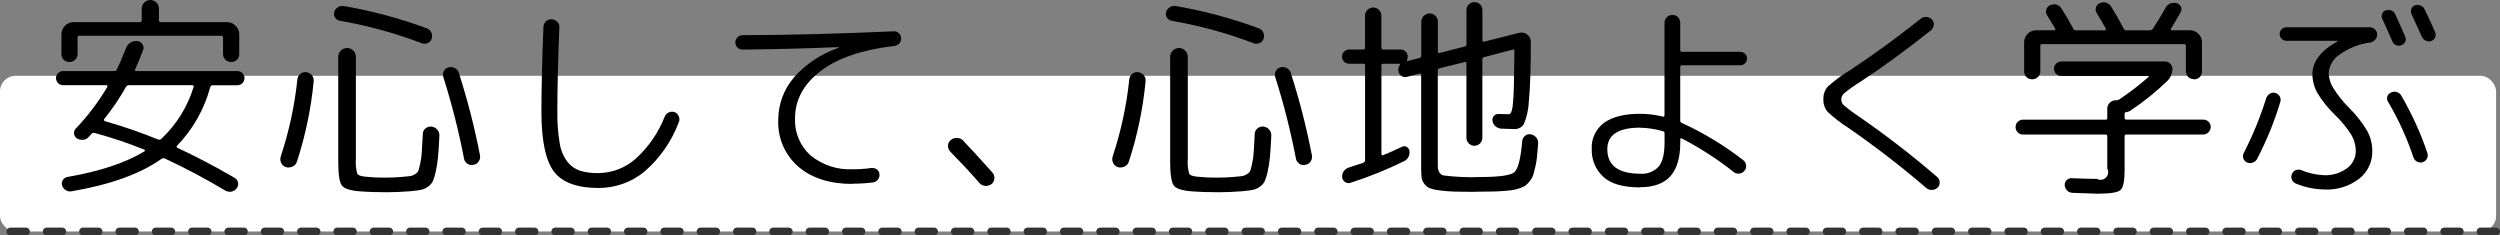 <?xml version="1.0" encoding="UTF-8"?><svg id="uuid-f1699143-9ddd-4856-a387-7065ac498b5e" xmlns="http://www.w3.org/2000/svg" viewBox="0 0 481.75 45.36"><rect x="0" y="0" width="481.75" height="45.36" fill="#808080" stroke="none"/><defs><style>.uuid-c8a85e21-e36a-463a-b084-0f0784d98695{fill:none;stroke:#333;stroke-dasharray:0 0 3 4;stroke-linecap:round;stroke-miterlimit:10;stroke-width:1.5px;}.uuid-a44e5f1f-8567-4e46-910e-45ab2bb02d27,.uuid-40d93b12-8b6b-463f-abdf-bedda1db19e7{stroke-width:0px;}.uuid-40d93b12-8b6b-463f-abdf-bedda1db19e7{fill:#fff;}</style></defs><g id="uuid-69e70410-5881-4ee0-a1bb-0adcb709d832"><rect class="uuid-40d93b12-8b6b-463f-abdf-bedda1db19e7" y="14.61" width="481" height="30" rx="3" ry="3"/><line class="uuid-c8a85e21-e36a-463a-b084-0f0784d98695" x1="2" y1="44.61" x2="481" y2="44.61"/><path class="uuid-a44e5f1f-8567-4e46-910e-45ab2bb02d27" d="M44.28,36.95c-.31,0-.61-.08-.88-.24-3.78-2.25-7.67-4.32-11.66-6.18-.08-.03-.16-.05-.24-.05-.14,0-.27.05-.38.13-4.07,2.89-9.92,5-17.38,6.26-.07.01-.15.02-.23.02-.31,0-.61-.09-.87-.27-.34-.2-.58-.53-.68-.91-.11-.35-.05-.74.17-1.04.2-.32.54-.53.91-.58,6.22-1.07,11.21-2.73,14.81-4.94.05-.04.08-.1.08-.17,0-.05-.03-.1-.08-.13-3.14-1.27-6.36-2.35-9.62-3.23-.07-.02-.13-.02-.2-.02-.13,0-.26.05-.34.15-.14.17-.36.4-.66.7-.27.3-.65.48-1.06.5h-.01c-.41.02-.82-.08-1.17-.29-.3-.21-.49-.55-.52-.91-.05-.37.08-.74.35-.99,2.31-2.42,4.33-5.09,6.03-7.96.08-.11.08-.17.04-.25-.03-.08-.1-.13-.19-.13h-8.34c-.36,0-.7-.14-.95-.39-.54-.52-.56-1.37-.04-1.91.01-.01.03-.03.04-.04.25-.25.6-.39.95-.39h9.83c.23.03.46-.11.54-.33.41-.82,1.02-2.24,1.78-4.15.16-.43.47-.79.87-1.02.32-.19.69-.28,1.06-.29.09,0,.18,0,.27.02.39.04.74.26.95.6.22.32.27.74.12,1.1-.36,1-.88,2.25-1.53,3.73-.09.18-.05.24-.04.26.03.05.1.08.2.08h19.54c.36,0,.7.15.95.4.54.52.55,1.37.04,1.91-.01.01-.02.02-.04.04-.25.25-.6.39-.96.39h-4.77c-.23-.01-.42.15-.46.37-1.14,4.24-3.34,8.13-6.39,11.28-.07.05-.1.14-.1.23.01.07.08.14.19.19,3.35,1.54,7.05,3.48,11,5.77.34.2.58.53.66.91.08.38,0,.77-.25,1.08-.23.35-.6.59-1.02.67-.11.02-.23.03-.34.03ZM24.82,16.42c-.23,0-.43.13-.54.33-1.23,2.17-2.63,4.24-4.19,6.18-.06.06-.07.15-.04.23.02.09.08.16.17.19,3.48.99,6.9,2.17,10.25,3.53.08.03.15.04.23.04.15,0,.29-.06.39-.17,2.91-2.73,5.06-6.18,6.22-10,.02-.08.02-.17-.02-.25-.02-.02-.06-.08-.23-.08h-12.24ZM44.56,11.95c-.42,0-.82-.15-1.12-.44-.3-.29-.47-.69-.46-1.1v-3.15c0-.37-.25-.37-.33-.37H15.28c-.08,0-.33,0-.33.37v3.15c.01.41-.15.81-.46,1.1-.3.29-.7.45-1.12.44-.82.02-1.51-.62-1.53-1.45,0-.03,0-.06,0-.09v-3.78c0-.62.24-1.22.68-1.66.42-.45,1.02-.71,1.64-.7h12.78c.18.03.35-.1.37-.28,0-.03,0-.07,0-.1V1.66c0-.45.17-.88.5-1.18.64-.64,1.68-.64,2.32,0,.33.31.51.73.5,1.18v2.24c-.03.18.1.35.28.37.03,0,.07,0,.1,0h12.77c.62,0,1.22.25,1.64.7.44.44.69,1.04.68,1.66v3.78c.03.82-.62,1.51-1.44,1.54-.03,0-.06,0-.09,0h0Z"/><path class="uuid-a44e5f1f-8567-4e46-910e-45ab2bb02d27" d="M74.31,37.04c-1.93,0-3.56-.05-4.85-.16-1.95-.14-3.13-.51-3.59-1.14s-.69-2.18-.69-4.63V10.95c0-.94.76-1.7,1.7-1.7s1.7.76,1.7,1.7v19.75c-.08.94.02,1.88.27,2.78.18.31.73.5,1.68.58,1.21.12,2.43.18,3.65.17,1.34,0,2.57-.06,3.65-.17.61-.05,1.04-.1,1.31-.14.32-.07.63-.2.89-.39.28-.16.5-.41.62-.71.08-.25.2-.73.35-1.43.16-.74.25-1.49.29-2.24.04-.79.1-1.92.19-3.38.02-.42.22-.81.56-1.06.26-.21.59-.32.92-.33.07,0,.14,0,.21.01.43.05.83.26,1.11.6.29.34.43.78.39,1.22-.08,1.7-.17,3.08-.27,4.11-.09.94-.23,1.88-.44,2.8-.13.63-.32,1.25-.58,1.85-.23.42-.55.78-.96,1.04-.4.28-.85.48-1.33.58-.43.08-1.06.16-1.91.25-1.63.13-3.28.21-4.89.21ZM55.61,32.28c-.18,0-.37-.03-.54-.09-.41-.13-.74-.43-.9-.83-.18-.39-.2-.84-.06-1.24,1.59-4.81,2.67-9.77,3.19-14.81.04-.41.24-.79.56-1.06.28-.24.64-.36,1.02-.36.46.02.9.23,1.2.58.27.32.41.74.37,1.16-.5,5.28-1.59,10.48-3.23,15.52-.13.43-.44.78-.85.95-.24.11-.49.17-.75.17h0ZM90.92,31.81c-.3,0-.6-.09-.84-.26-.35-.22-.59-.57-.66-.98-1.02-5.3-2.35-10.54-3.98-15.68-.14-.39-.11-.82.08-1.18.18-.36.52-.63.91-.73.14-.04.29-.06.43-.06.28,0,.55.07.79.2.38.18.66.53.77.93,1.67,5.2,3.03,10.49,4.07,15.85.09.41,0,.85-.23,1.2-.23.36-.6.6-1.02.66-.1.02-.21.03-.32.03h0ZM81.81,8.43c-.18,0-.36-.03-.53-.1-5.1-1.94-10.38-3.39-15.77-4.32-.38-.05-.72-.27-.93-.6-.23-.3-.29-.7-.19-1.06.11-.38.35-.71.68-.93.27-.19.58-.28.91-.29.08,0,.15,0,.23.02,5.47.94,10.85,2.39,16.06,4.32.38.14.69.43.85.81.18.37.2.79.06,1.18-.1.38-.38.69-.75.83-.2.09-.42.13-.64.14h0Z"/><path class="uuid-a44e5f1f-8567-4e46-910e-45ab2bb02d27" d="M115.37,36.23c-4.13,0-7.04-1.07-8.63-3.17s-2.41-5.98-2.41-11.53c0-4.47.13-9.96.39-16.32.01-.42.19-.81.49-1.1.26-.26.61-.4.98-.4.44,0,.87.17,1.19.48.29.27.45.66.41,1.06-.26,6.26-.39,11.74-.39,16.28-.03,2.03.12,4.05.45,6.05.19,1.31.71,2.55,1.5,3.61.63.79,1.47,1.39,2.42,1.71,1.16.33,2.37.49,3.59.45,2.64-.03,5.18-1.02,7.15-2.78,2.46-2.23,4.37-5.01,5.58-8.1.15-.36.43-.65.79-.81.2-.09.41-.14.62-.14.16,0,.32.03.48.08.37.13.67.42.81.79.17.36.18.78.02,1.14-1.36,3.65-3.61,6.9-6.54,9.46-2.5,2.09-5.65,3.24-8.91,3.23Z"/><path class="uuid-a44e5f1f-8567-4e46-910e-45ab2bb02d27" d="M164.24,35.44c-4.34,0-7.84-1.12-10.41-3.33-2.59-2.26-4.01-5.57-3.86-9,0-3.01,1.07-5.92,3.04-8.2,2.3-2.59,5.24-4.55,8.52-5.67.03-.01.05-.03.08-.04v-.12c-6.33.26-12.58.42-18.57.47-.36,0-.7-.15-.95-.41-.25-.26-.4-.6-.39-.97,0-.36.15-.71.41-.97.25-.27.6-.42.97-.42,9.07-.02,18.89-.28,29.16-.75h0c.36-.02.71.12.96.37.27.25.43.6.45.97.03.37-.1.73-.35,1-.26.27-.61.45-.98.49-6.15.71-10.92,2.33-14.19,4.83s-4.93,5.57-4.93,9.12c-.12,2.73.99,5.36,3.03,7.17,2.29,1.85,5.18,2.79,8.12,2.64,1.17,0,2.34-.08,3.51-.24.07-.01.15-.02.22-.02.31,0,.61.1.86.27.32.2.52.55.53.92.05.38-.05.77-.3,1.06-.23.31-.58.51-.97.55-1.32.16-2.65.24-3.97.24Z"/><path class="uuid-a44e5f1f-8567-4e46-910e-45ab2bb02d27" d="M189.84,35.81c-.44-.02-.85-.23-1.13-.57-1.45-1.69-3.32-3.7-5.56-5.99-.31-.3-.48-.71-.47-1.14-.01-.43.18-.83.51-1.1.33-.29.76-.44,1.2-.43.44,0,.86.16,1.16.47,1.46,1.52,3.37,3.6,5.68,6.19.28.32.42.75.38,1.18-.03.42-.24.81-.57,1.07-.3.22-.67.34-1.05.34h-.15Z"/><path class="uuid-a44e5f1f-8567-4e46-910e-45ab2bb02d27" d="M234.62,37.04c-1.93,0-3.56-.05-4.85-.16-1.95-.14-3.13-.51-3.59-1.14s-.69-2.18-.69-4.63V10.95c0-.94.76-1.7,1.7-1.7s1.7.76,1.7,1.7v19.75c-.08.94.02,1.88.27,2.78.18.31.73.5,1.68.58,1.21.12,2.43.18,3.65.17,1.34,0,2.57-.06,3.65-.17.61-.05,1.04-.1,1.31-.14.32-.07.63-.2.89-.39.28-.16.5-.41.62-.71.08-.25.2-.73.35-1.43.16-.74.25-1.49.29-2.24.04-.79.1-1.92.19-3.38.02-.42.22-.81.56-1.06.26-.21.59-.32.92-.33.07,0,.14,0,.21.01.43.05.83.26,1.11.6.29.34.43.78.39,1.22-.08,1.7-.17,3.08-.27,4.11-.09.94-.23,1.88-.44,2.8-.13.63-.32,1.25-.58,1.85-.23.42-.55.78-.95,1.04-.4.28-.85.48-1.32.58-.43.08-1.06.16-1.91.25-1.63.13-3.27.21-4.89.21ZM215.92,32.28c-.18,0-.37-.03-.54-.09-.41-.13-.74-.43-.9-.83-.18-.39-.2-.84-.06-1.24,1.59-4.81,2.67-9.77,3.19-14.81.04-.41.24-.79.56-1.06.28-.24.64-.36,1.02-.36.46.02.9.23,1.2.58.27.32.41.74.37,1.16-.5,5.28-1.59,10.48-3.23,15.52-.13.43-.44.78-.85.95-.24.11-.49.17-.75.17h0ZM251.23,31.81c-.3,0-.6-.09-.84-.26-.35-.22-.59-.57-.66-.98-1.02-5.3-2.35-10.54-3.98-15.68-.14-.39-.11-.82.08-1.18.18-.36.52-.63.91-.73.14-.04.29-.06.43-.06.28,0,.55.07.79.2.38.18.66.53.77.93,1.67,5.2,3.03,10.49,4.07,15.85.09.41,0,.85-.23,1.2-.23.36-.6.6-1.02.66-.1.02-.21.03-.32.03h0ZM242.11,8.43c-.18,0-.36-.03-.53-.1-5.1-1.94-10.38-3.39-15.77-4.32-.38-.05-.72-.27-.93-.6-.23-.3-.29-.7-.19-1.06.11-.38.35-.71.69-.93.27-.19.58-.28.91-.29.08,0,.15,0,.23.02,5.47.94,10.85,2.38,16.06,4.31.39.14.69.43.85.81.18.37.2.79.06,1.18-.1.38-.38.69-.74.83-.2.09-.42.14-.64.14h0Z"/><path class="uuid-a44e5f1f-8567-4e46-910e-45ab2bb02d27" d="M284.52,36.96c-1.8,0-3.21-.01-4.23-.04-.96-.02-1.93-.1-2.88-.23-.66-.07-1.3-.21-1.93-.44-.41-.18-.76-.47-1.02-.83-.28-.36-.46-.78-.52-1.23-.06-.6-.09-1.2-.08-1.81V14.47c0-.25-.12-.3-.22-.3-.02,0-.09.01-.12.02l-2.4.62c-.12.03-.24.05-.36.05-.26,0-.51-.09-.71-.24-.32-.21-.53-.55-.58-.93-.06-.39.03-.79.25-1.12.05-.08.1-.16.07-.22s-.09-.07-.19-.07h-3.03c-.18-.03-.35.1-.37.28,0,.03,0,.06,0,.1v17.01c0,.08.04.16.1.21.04.04.09.05.15.05.72-.26,1.93-.81,3.78-1.67.12-.06.25-.09.39-.09.17,0,.34.05.48.15.27.17.46.45.5.77.13.83-.31,1.65-1.08,1.99-3.32,1.63-6.76,3.02-10.29,4.15-.12.04-.24.06-.37.06-.23,0-.46-.07-.65-.2-.31-.2-.52-.52-.56-.89-.06-.41.03-.84.27-1.18.23-.34.58-.6.97-.73,1.48-.48,2.37-.78,2.78-.91.38-.17.38-.42.38-.5V12.65c.03-.18-.1-.35-.28-.37-.03,0-.07,0-.1,0h-2.7c-.36,0-.7-.14-.95-.39-.54-.52-.56-1.37-.04-1.91.01-.01.03-.03.04-.04.25-.25.6-.39.95-.39h2.7c.18.03.35-.1.37-.28,0-.03,0-.07,0-.1V3.03c0-.87.7-1.58,1.57-1.58.87,0,1.58.7,1.58,1.57h0v6.15c-.03.18.1.35.28.37.03,0,.06,0,.1,0h3.32c.74-.01,1.36.58,1.37,1.33,0,.01,0,.03,0,.04,0,.21-.04.43-.12.62-.03.05-.03.11,0,.17.03.03.06.05.1.06l2.31-.6c.21-.04.36-.24.33-.46v-6.52c0-.42.17-.83.48-1.12.3-.3.71-.46,1.14-.46.86-.01,1.57.68,1.58,1.54,0,.01,0,.02,0,.04v5.73c0,.25.12.31.22.31.02,0,.09-.01.12-.02l4.84-1.24c.2-.03.35-.21.33-.42V1.9c0-.4.16-.79.46-1.06.6-.58,1.56-.58,2.16,0,.29.27.46.66.45,1.06v5.85c0,.25.12.3.22.3.02,0,.08-.01.12-.02l6.71-1.7c.16-.04.32-.06.48-.06.39,0,.78.13,1.09.37.46.33.73.87.71,1.43,0,5.12-.13,8.93-.37,11.33-.05,1.56-.38,3.1-.98,4.54-.44.65-1.19,1.01-1.97.93-.33,0-1.14-.03-2.41-.08-.41-.03-.8-.2-1.1-.48-.31-.27-.51-.65-.56-1.06-.06-.34.05-.69.29-.93.21-.23.5-.36.81-.36.6.03,1.22.05,1.97.05.22,0,.42-.13.52-.33.19-.5.3-1.02.33-1.56.1-.82.17-2.05.21-3.65.04-1.62.07-3.84.1-6.66,0-.06,0-.27-.21-.27-.04,0-.08,0-.12.02l-5.52,1.45c-.2.03-.35.21-.33.41v15.14c0,.85-.7,1.53-1.54,1.53-.84,0-1.52-.69-1.53-1.53v-14.35c0-.07,0-.27-.21-.27-.04,0-.08,0-.12.02l-4.86,1.2c-.21.04-.36.24-.33.46v18.21c0,1.1.36,1.77,1.06,1.97,2.37.31,4.77.41,7.16.31,3.58,0,5.77-.31,6.51-.91s1.26-2.63,1.54-6.02c.05-.4.25-.76.56-1.02.23-.19.51-.3.81-.3.1,0,.2.01.29.03.42.07.79.29,1.06.62.26.33.39.74.35,1.16l-.21,2.43c-.06.66-.16,1.31-.31,1.95-.15.65-.28,1.17-.39,1.56-.13.42-.33.81-.6,1.16-.23.33-.51.63-.81.89-.34.26-.73.45-1.14.58-.46.17-.94.29-1.43.38-.45.07-1.08.13-1.89.19s-1.57.09-2.26.1-1.63.03-2.82.03Z"/><path class="uuid-a44e5f1f-8567-4e46-910e-45ab2bb02d27" d="M316.03,36.11c-3.27,0-5.66-.7-7.11-2.07-1.46-1.37-2.26-3.3-2.19-5.3-.12-1.98.77-3.88,2.36-5.06,1.57-1.16,3.9-1.75,6.94-1.75,1.5,0,3,.18,4.45.55h.06c.05,0,.1-.02.13-.06.05-.06.08-.14.08-.22V4.38c0-.4.16-.79.45-1.07.29-.28.68-.44,1.08-.43.82-.01,1.49.64,1.5,1.46,0,.01,0,.03,0,.04v5.24c-.03.17.09.33.26.36.03,0,.06,0,.09,0h11.19c.36,0,.7.14.95.4.5.47.53,1.25.06,1.75-.02.02-.04.04-.06.06-.25.26-.59.4-.95.39h-11.19c-.17-.03-.33.09-.35.26,0,.03,0,.06,0,.09v10.29c-.02.21.11.41.32.47,4.2,1.93,8.17,4.34,11.82,7.17.31.23.51.58.55.96.06.39-.06.79-.31,1.08-.24.31-.6.51-.98.55-.07,0-.14.01-.21.01-.31,0-.61-.1-.85-.29-3.14-2.48-6.5-4.65-10.05-6.5-.04-.02-.08-.03-.13-.03-.04,0-.15,0-.15.23v.55c0,2.93-.64,5.13-1.91,6.54s-3.24,2.12-5.86,2.12ZM316.03,24.6c-4.18,0-6.3,1.39-6.3,4.14,0,3.14,2.12,4.73,6.3,4.73,1.36.13,2.7-.39,3.63-1.4.74-.94,1.1-2.46,1.1-4.63v-1.73c.02-.2-.11-.39-.32-.43-1.43-.42-2.92-.64-4.41-.67h0Z"/><path class="uuid-a44e5f1f-8567-4e46-910e-45ab2bb02d27" d="M372.27,36.61c-.39,0-.77-.13-1.07-.38-4.8-4.12-9.81-7.99-15.02-11.59-1.42-.9-2.75-1.93-3.98-3.08-.58-.66-.87-1.52-.83-2.4-.05-.92.26-1.81.87-2.5,1.32-1.18,2.74-2.23,4.26-3.13,4.27-2.8,8.85-6.14,13.64-9.93.28-.22.63-.34.98-.34.46,0,.89.19,1.19.54.26.28.38.67.32,1.05-.05.39-.25.75-.55,1-4.84,3.85-9.44,7.2-13.68,9.97-1.04.64-2.03,1.34-2.98,2.11-.37.31-.6.76-.61,1.24,0,.45.21.87.55,1.16.83.7,1.69,1.36,2.6,1.95,5.34,3.67,10.47,7.63,15.37,11.86.28.25.45.61.45.98.02.38-.12.75-.38,1.02-.29.29-.68.45-1.08.45h-.05Z"/><path class="uuid-a44e5f1f-8567-4e46-910e-45ab2bb02d27" d="M404.42,37.33c-.35,0-1.97-.05-5.1-.17-.78-.06-1.39-.68-1.45-1.45-.05-.71.49-1.32,1.19-1.37.02,0,.05,0,.07,0,2.37.09,3.94.13,4.95.13.71.39,1.6.13,1.99-.58.24-.44.24-.97,0-1.41v-6.22c.02-.16-.09-.31-.24-.33-.03,0-.06,0-.09,0h-15.93c-.38,0-.74-.16-1-.44-.27-.27-.42-.64-.41-1.02,0-.78.63-1.41,1.41-1.41h15.93c.16.02.31-.09.33-.25,0-.03,0-.06,0-.09v-1.74c-.02-.9.7-1.64,1.6-1.66.02,0,.04,0,.06,0h.13c.19,0,.38-.05.54-.17.05-.05.11-.09.17-.12,1.89-1.27,3.69-2.66,5.4-4.16.08-.06.11-.09.08-.16-.02-.05-.07-.09-.12-.08h-16.76c-.37,0-.73-.14-.97-.41-.53-.54-.53-1.41.02-1.95,0,0,0,0,0,0,.25-.26.59-.41.95-.42h20.08c.36,0,.71.15.95.42.27.26.42.62.42.99,0,.89-.36,1.75-1,2.36-2.2,2.12-4.59,4.04-7.14,5.73-.21.14-.45.22-.7.25-.27,0-.37.13-.37.33v.79c0,.08,0,.33.37.33h14.81c.78,0,1.41.63,1.41,1.41,0,.38-.15.75-.42,1.02-.25.28-.62.44-.99.44h-14.81c-.37,0-.37.25-.37.33v6.6c0,2.04-.27,3.31-.79,3.77s-1.93.7-4.19.7ZM422.8,15.26c-.42.01-.82-.14-1.12-.43-.3-.29-.47-.68-.46-1.1v-4.9c.02-.16-.09-.31-.25-.33-.03,0-.06,0-.08,0h-27.39c-.16-.02-.31.09-.33.25,0,.03,0,.06,0,.09v4.9c.01.41-.16.82-.46,1.1-.3.29-.7.45-1.12.44-.82.03-1.51-.62-1.54-1.44,0-.03,0-.06,0-.09v-5.6c0-1.28,1.04-2.32,2.32-2.32h3.48c.08,0,.15-.03.19-.1.04-.05.05-.13.02-.19-.36-.61-.9-1.49-1.62-2.65-.19-.32-.24-.7-.12-1.06.1-.36.36-.66.71-.81.26-.13.55-.19.84-.2.59.02,1.12.35,1.4.87.75,1.14,1.5,2.42,2.24,3.82.08.22.31.35.54.33h5.56c.08,0,.16-.05.19-.12.04-.06.04-.13,0-.19-.36-.66-.94-1.65-1.76-3.01-.22-.32-.27-.73-.15-1.1.11-.36.38-.66.73-.81.23-.11.48-.17.73-.17.18,0,.36.03.53.09.41.13.76.41.97.79.86,1.38,1.67,2.81,2.41,4.23.1.19.29.3.5.29h4.56c.22,0,.42-.11.54-.29,1.07-1.67,1.9-3.05,2.45-4.07.2-.37.53-.66.93-.81.22-.09.46-.13.7-.13.18,0,.35.02.52.07.36.11.65.36.81.7.15.34.13.72-.06,1.04-.68,1.23-1.3,2.27-1.84,3.12-.08.1-.08.17-.04.24.03.08.11.12.19.12h3.48c1.28,0,2.32,1.04,2.32,2.32v5.6c.03.82-.62,1.51-1.44,1.54-.03,0-.06,0-.09,0h0Z"/><path class="uuid-a44e5f1f-8567-4e46-910e-45ab2bb02d27" d="M447.97,36.51c-1.91-.02-3.8-.4-5.56-1.14-.71-.28-1.05-1.09-.77-1.8,0-.02.01-.03.02-.05.12-.33.38-.6.71-.73.17-.07.36-.11.55-.11.18,0,.35.03.52.1,1.4.59,2.89.92,4.41.98,1.57.07,3.12-.4,4.4-1.32,1.09-.79,1.73-2.06,1.71-3.41-.01-1.05-.3-2.09-.83-3-.91-1.44-2-2.77-3.23-3.94-1.29-1.24-2.4-2.63-3.33-4.16-.62-1.1-.96-2.34-.97-3.61,0-2.42,1.59-4.54,4.72-6.27.03-.03.06-.05.1-.07v-.12h-9.83c-.34,0-.67-.13-.91-.38-.51-.49-.53-1.31-.03-1.82.01-.01.02-.02.03-.03.24-.24.57-.37.91-.37h16.08c.37,0,.72.15.98.41.28.25.43.6.44.97,0,.39-.15.76-.42,1.04-.26.29-.61.48-1,.53-2.08.26-4.07,1.04-5.78,2.27-1.24.79-2.03,2.11-2.15,3.57.03,1.04.33,2.05.89,2.94.88,1.37,1.9,2.65,3.05,3.8,1.35,1.33,2.52,2.83,3.49,4.45.63,1.16.96,2.46.97,3.79.07,2.11-.88,4.12-2.54,5.42-1.9,1.45-4.25,2.18-6.64,2.07ZM433.57,31.43c-.2,0-.39-.04-.57-.13-.33-.15-.59-.43-.71-.77-.13-.34-.1-.72.08-1.04,1.74-3.39,3.19-6.93,4.33-10.56.13-.36.37-.66.69-.87.2-.13.44-.21.69-.21.12,0,.24.02.36.05.36.1.66.33.85.65.19.31.24.69.14,1.04-1.14,3.81-2.65,7.51-4.49,11.04-.18.34-.48.59-.85.71-.16.06-.34.09-.51.09h0ZM466.44,31.32c-.23,0-.45-.06-.65-.16-.33-.16-.59-.45-.71-.81-1.25-3.73-2.89-7.33-4.89-10.72-.21-.29-.27-.66-.16-1.01.1-.34.34-.62.67-.77.21-.12.45-.18.69-.18.15,0,.29.02.43.06.38.09.7.33.89.67,2.05,3.51,3.74,7.22,5.05,11.08.25.72-.14,1.51-.86,1.76-.02,0-.03.01-.05.02-.14.04-.28.06-.42.06h0ZM462.26,8.81c-.19,0-.37-.04-.54-.11-.33-.13-.59-.4-.71-.73-1.36-3.11-1.8-4.05-1.93-4.3-.16-.31-.18-.66-.06-.98.1-.32.36-.58.69-.67.17-.07.36-.1.55-.1.17,0,.34.03.5.08.34.11.62.36.77.69.68,1.47,1.34,2.94,1.97,4.41.13.3.12.65-.02.95-.14.31-.41.56-.73.67-.16.06-.32.09-.49.09h0ZM468.03,7.98c-.21,0-.41-.05-.59-.14-.33-.16-.6-.43-.75-.77-.63-1.39-1.29-2.83-1.97-4.3-.16-.32-.18-.69-.06-1.03.11-.33.36-.59.69-.71.16-.06.33-.09.5-.09.19,0,.39.04.57.11.35.13.63.39.79.73.86,1.78,1.56,3.28,2.05,4.45.13.32.13.67-.02.99-.14.31-.41.55-.73.67-.15.06-.31.09-.48.09h0Z"/></g></svg>